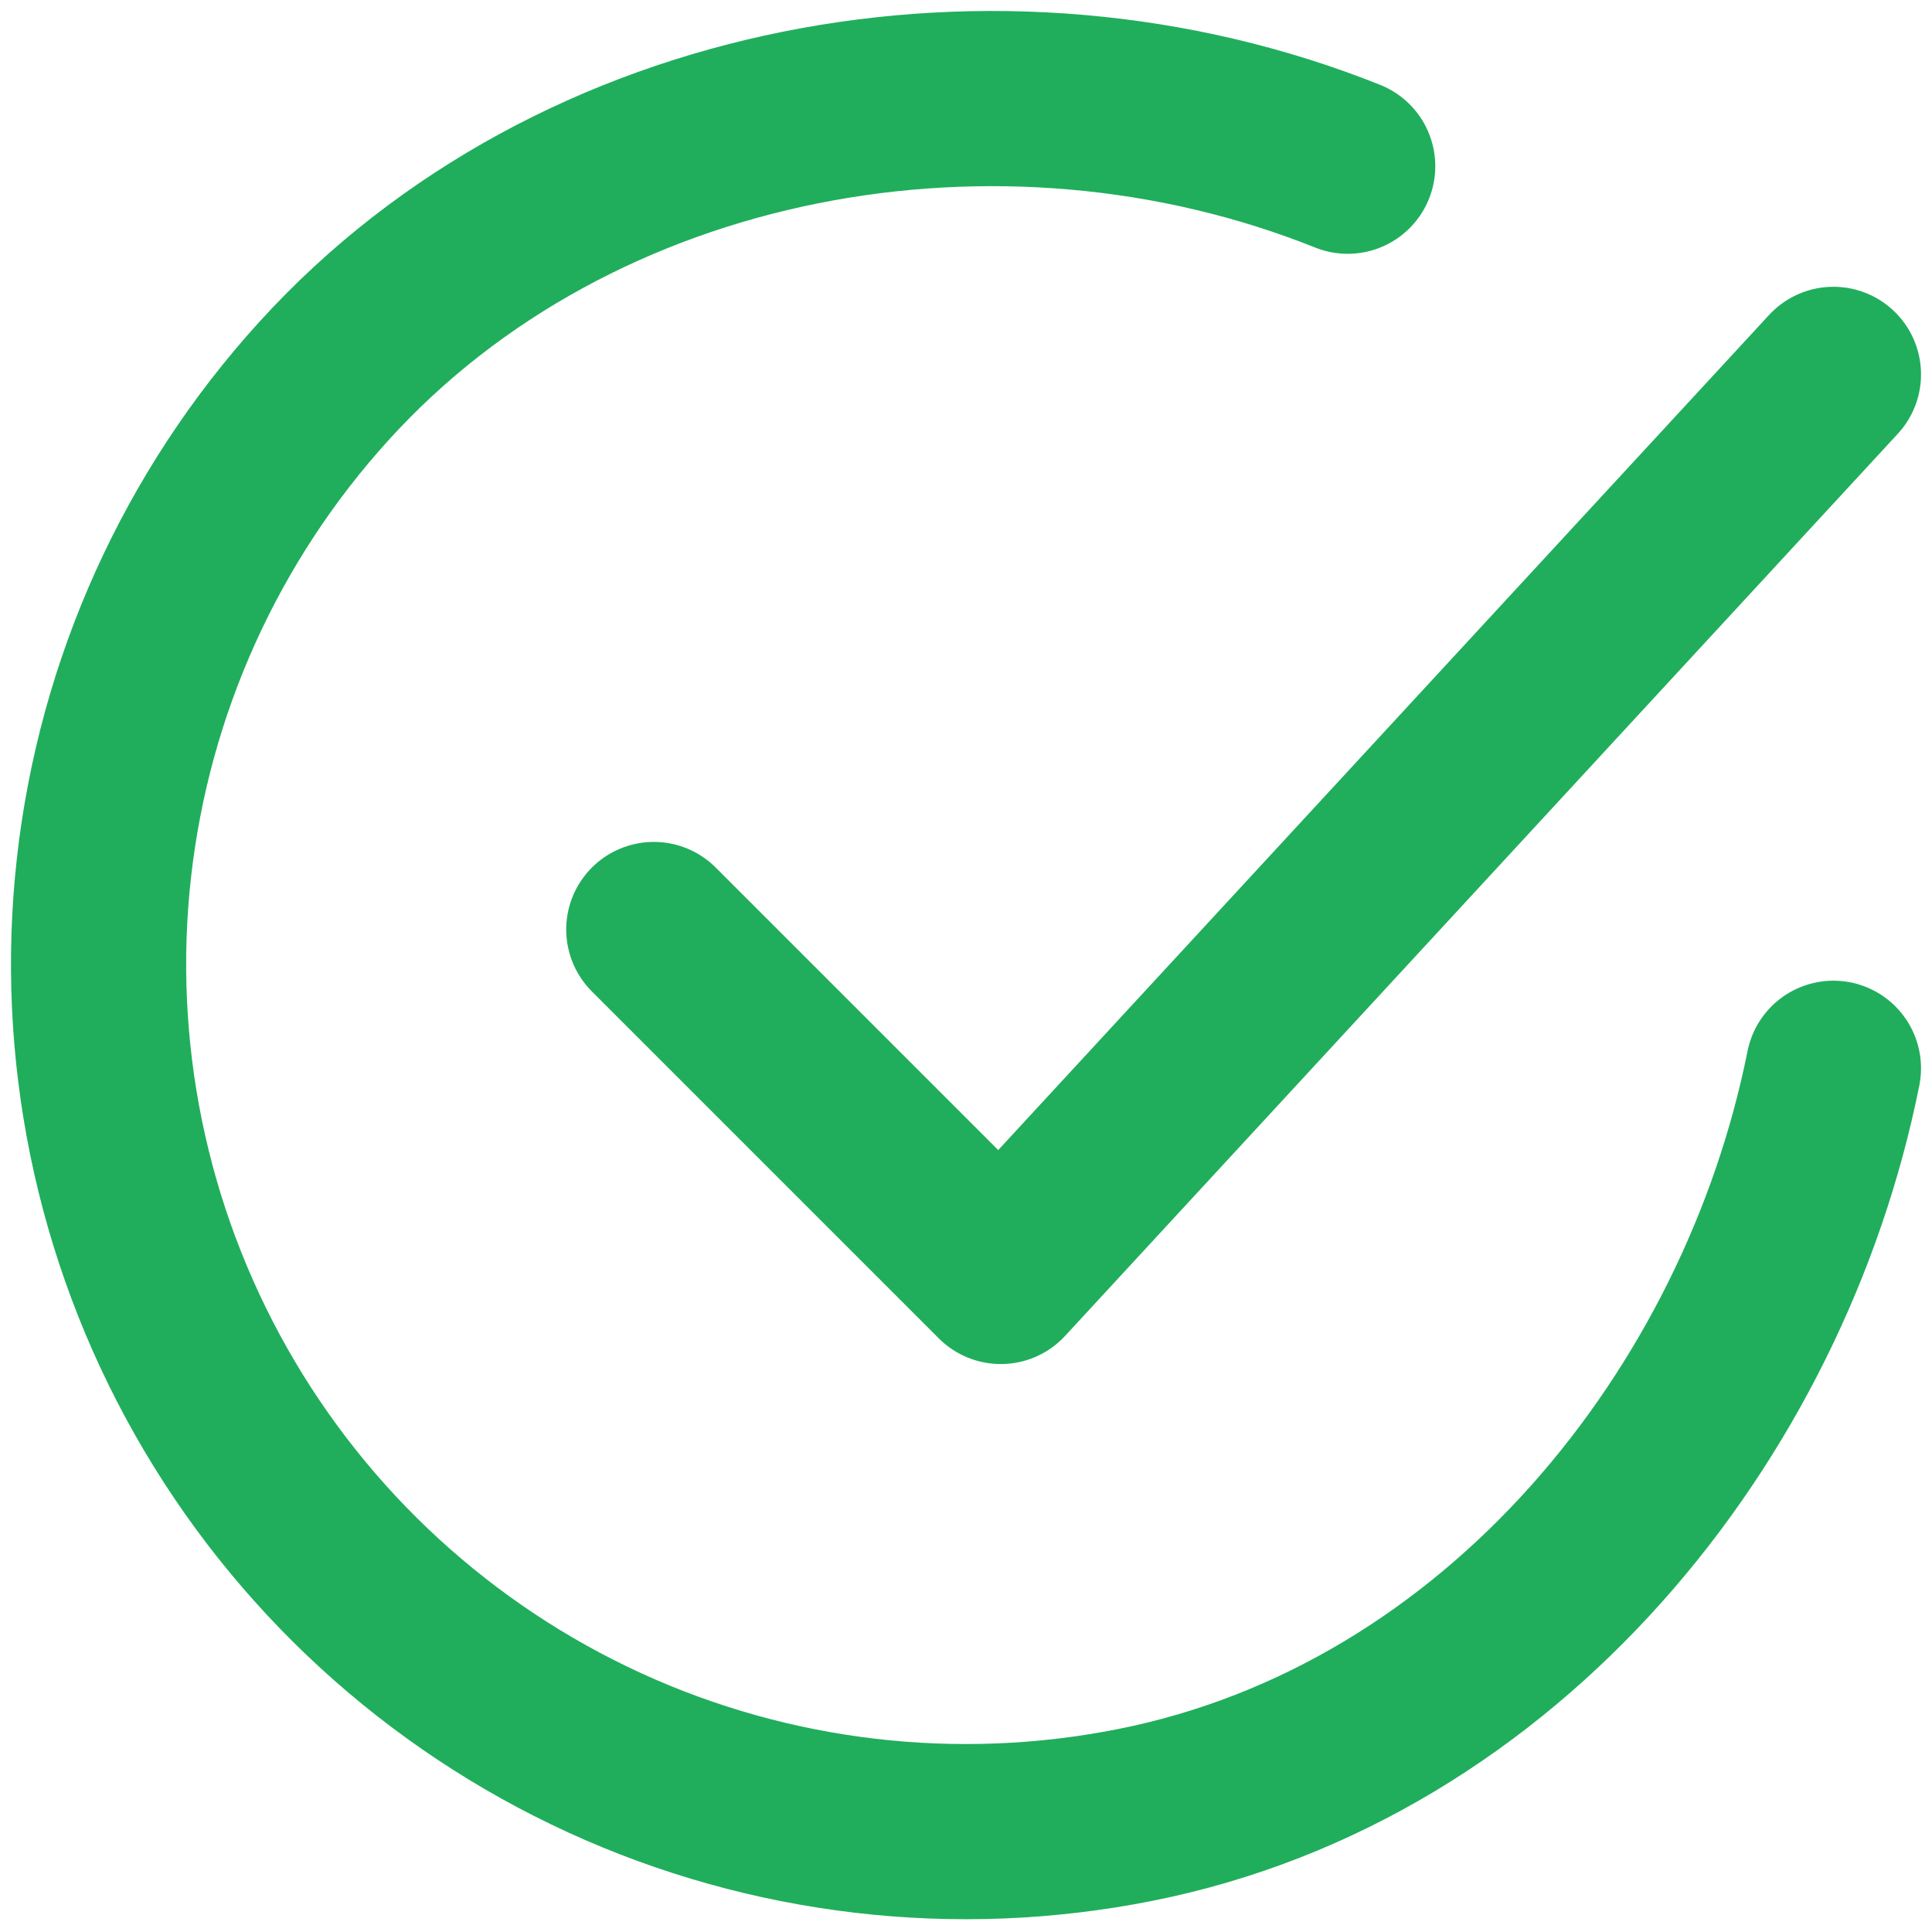 <svg width="98" height="98" viewBox="0 0 98 98" fill="none" xmlns="http://www.w3.org/2000/svg">
<path d="M93 54.188C89.48 71.787 76.21 88.358 57.591 92.061C48.51 93.87 39.089 92.767 30.671 88.91C22.253 85.053 15.267 78.639 10.706 70.58C6.146 62.522 4.244 53.23 5.272 44.028C6.3 34.825 10.204 26.182 16.43 19.328C29.2 5.263 50.762 1.391 68.361 8.431" stroke="#20AE5C" stroke-width="8.886" stroke-linecap="round" stroke-linejoin="round"/>
<path d="M33.164 47.149L50.763 64.748L93 18.99" stroke="#20AE5C" stroke-width="8.886" stroke-linecap="round" stroke-linejoin="round"/>
</svg>
